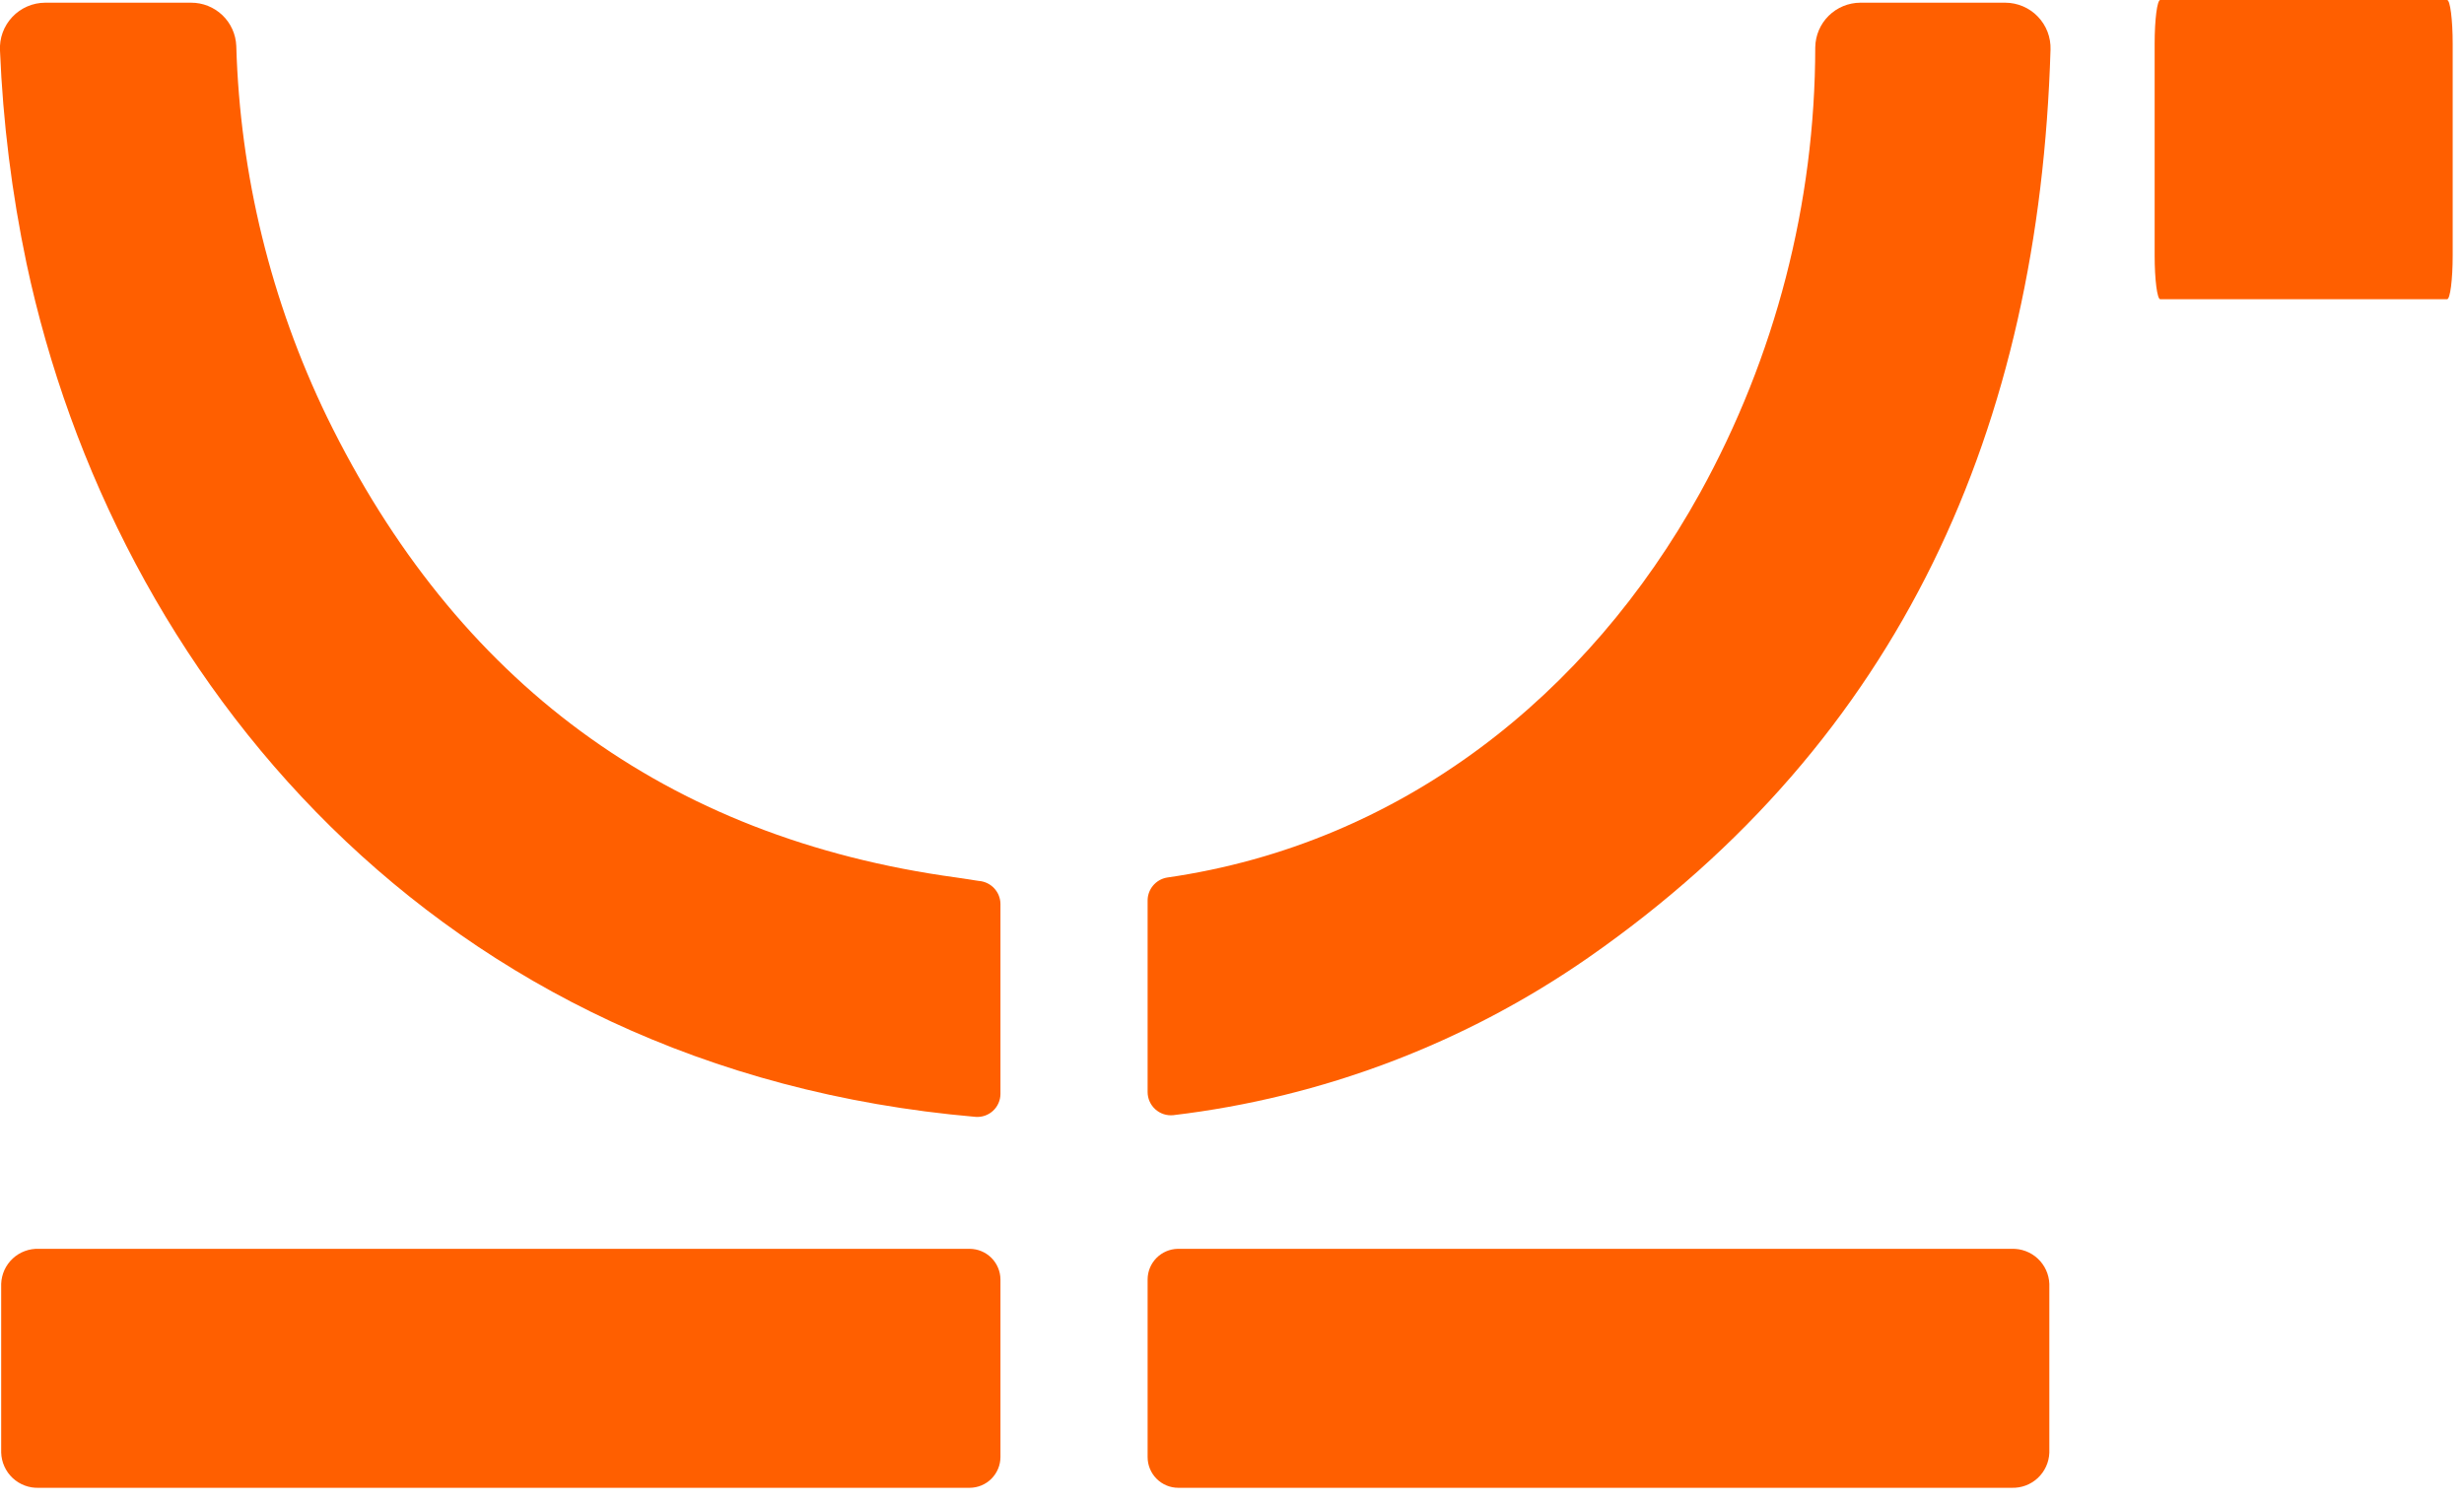 <?xml version="1.0" encoding="UTF-8"?> <svg xmlns="http://www.w3.org/2000/svg" width="146" height="89" viewBox="0 0 146 89" fill="none"> <g clip-path="url(#clip0_1038_147)"> <path d="M128 0H145C145.18 0 145.33 1.16 145.33 2.6V15.13C145.33 16.57 145.18 17.73 145 17.73H128C127.82 17.73 127.67 16.57 127.67 15.13V2.6C127.67 1.16 127.82 0 128 0Z" fill="#FF5F00"></path> <path d="M59.28 53.56C59.276 53.214 59.142 52.883 58.905 52.631C58.668 52.379 58.345 52.225 58 52.2L56.69 52C39.4 49.65 27 40.32 19.38 24.72C16.052 17.85 14.218 10.351 14 2.72C13.972 2.03 13.677 1.377 13.177 0.899C12.677 0.422 12.011 0.157 11.32 0.16H2.68C2.315 0.161 1.953 0.236 1.618 0.381C1.283 0.526 0.98 0.738 0.73 1.004C0.479 1.27 0.285 1.584 0.159 1.927C0.034 2.27 -0.02 2.635 0 3C0.174 7.236 0.699 11.451 1.57 15.6C6.76 40 25.73 63.39 57.8 66.18C57.989 66.195 58.179 66.171 58.358 66.109C58.538 66.047 58.702 65.949 58.841 65.82C58.98 65.691 59.091 65.535 59.166 65.361C59.242 65.187 59.281 65 59.28 64.81V53.56Z" fill="#FF5F00"></path> <path d="M118.82 0.16H110.23C109.528 0.163 108.855 0.441 108.356 0.934C107.856 1.428 107.571 2.098 107.56 2.8C107.55 12.046 105.196 21.139 100.72 29.23C94.1 41.18 83.06 50 69.15 52C68.824 52.055 68.528 52.226 68.317 52.481C68.106 52.736 67.993 53.059 68 53.39V64.71C68.001 64.903 68.041 65.094 68.12 65.27C68.199 65.446 68.313 65.603 68.456 65.732C68.6 65.861 68.768 65.959 68.951 66.019C69.135 66.079 69.329 66.1 69.52 66.08C78.35 65.031 86.787 61.831 94.09 56.76C112.7 43.81 120.83 25.27 121.5 2.94C121.512 2.58 121.452 2.222 121.323 1.885C121.194 1.549 120.998 1.242 120.748 0.983C120.499 0.724 120.199 0.517 119.868 0.376C119.537 0.235 119.18 0.161 118.82 0.16Z" fill="#FF5F00"></path> <path d="M2.3 74C2.018 73.989 1.736 74.034 1.471 74.133C1.206 74.231 0.963 74.38 0.756 74.573C0.549 74.765 0.382 74.996 0.264 75.253C0.147 75.51 0.081 75.788 0.07 76.07V86.07C0.078 86.354 0.142 86.634 0.259 86.893C0.375 87.152 0.542 87.386 0.749 87.58C0.957 87.775 1.201 87.926 1.467 88.025C1.733 88.125 2.016 88.171 2.3 88.16H57.46C57.942 88.157 58.404 87.965 58.744 87.624C59.085 87.283 59.278 86.822 59.28 86.34V75.81C59.275 75.33 59.081 74.871 58.741 74.532C58.4 74.194 57.941 74.003 57.46 74H2.3Z" fill="#FF5F00"></path> <path d="M119.2 74H69.78C69.306 74.011 68.855 74.206 68.522 74.544C68.19 74.882 68.002 75.336 68 75.81V86.34C68 86.823 68.192 87.286 68.533 87.627C68.874 87.969 69.337 88.16 69.82 88.16H119.2C119.771 88.179 120.327 87.971 120.745 87.581C121.163 87.191 121.409 86.651 121.43 86.08V76.08C121.409 75.509 121.163 74.969 120.745 74.579C120.327 74.19 119.771 73.981 119.2 74Z" fill="#FF5F00"></path> </g> <defs> <clipPath id="clip0_1038_147"> <rect width="145.37" height="88.16" fill="white"></rect> </clipPath> </defs> </svg> 